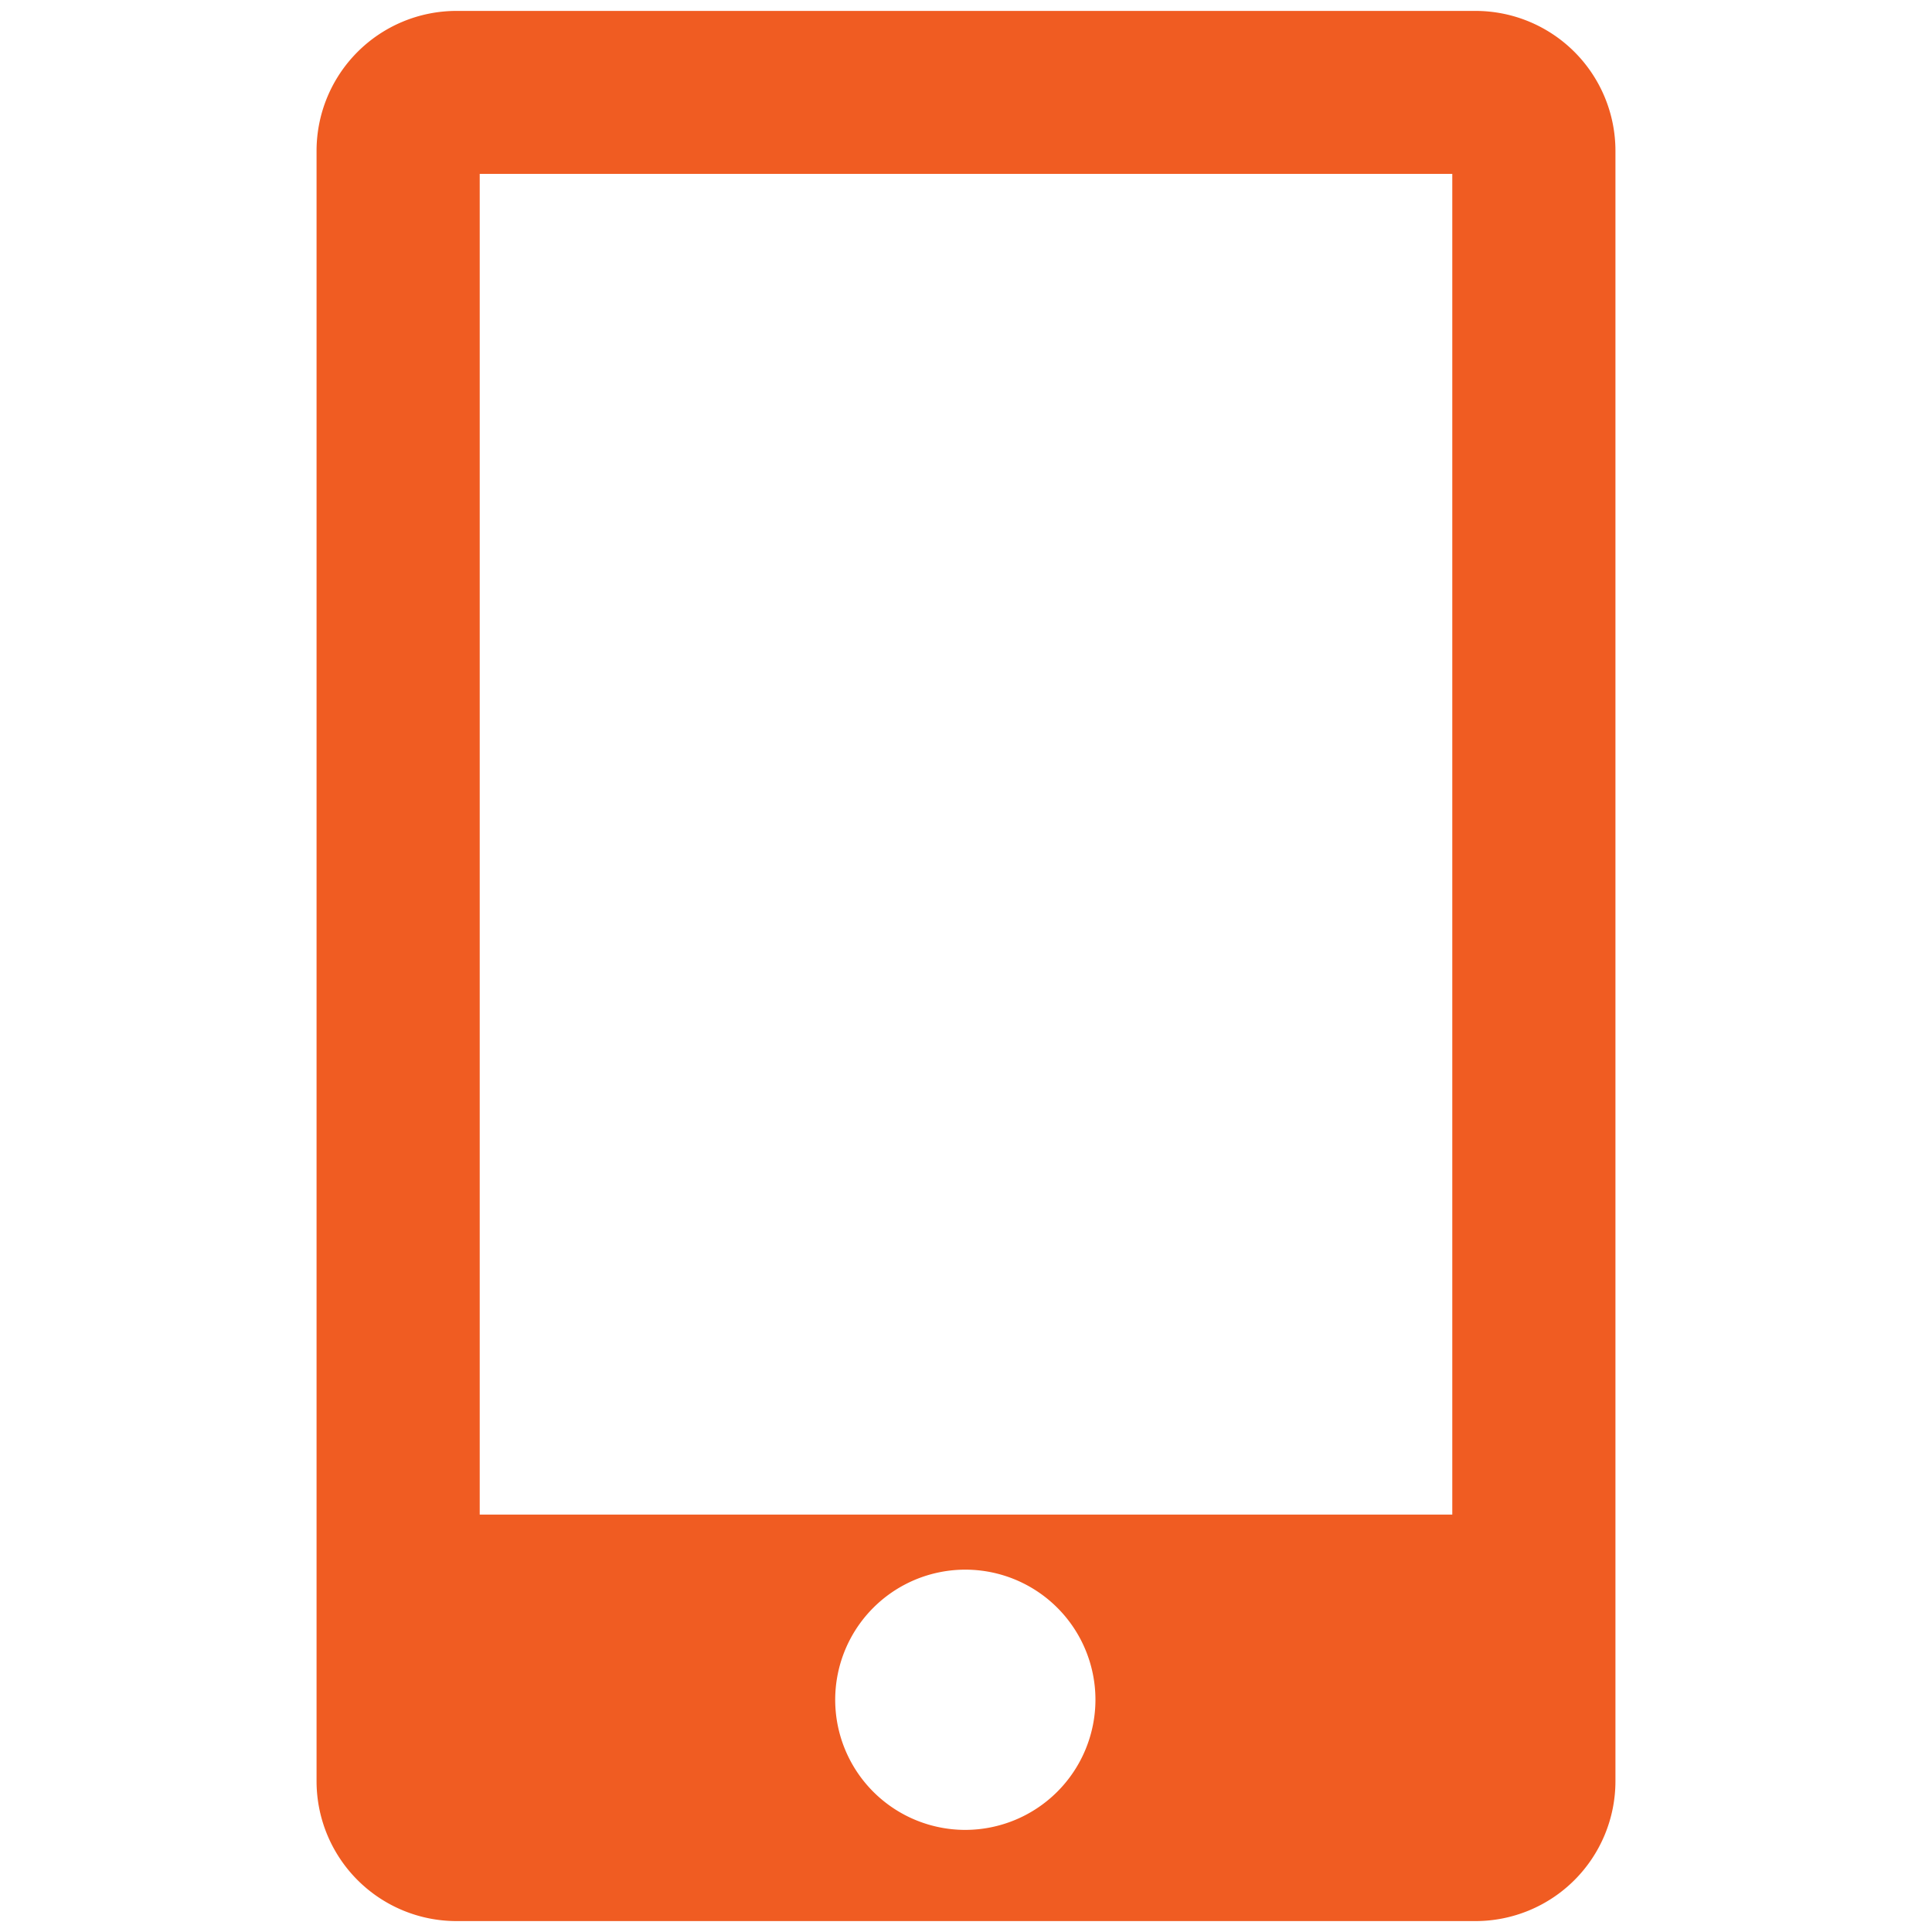 <svg xmlns="http://www.w3.org/2000/svg" viewBox="0 0 200 200"><path fill="#f05c22" d="M152.75 1.13H47.25a14.49 14.49 0 00-14.48 14.48v168.78a14.49 14.49 0 0014.48 14.48h105.5a14.49 14.49 0 0014.48-14.48V15.61a14.49 14.49 0 00-14.48-14.48zm-52.82 188.3A13.47 13.47 0 11113.4 176a13.49 13.49 0 01-13.47 13.43zm50.41-32.64H49.66V18h100.68z"/></svg>